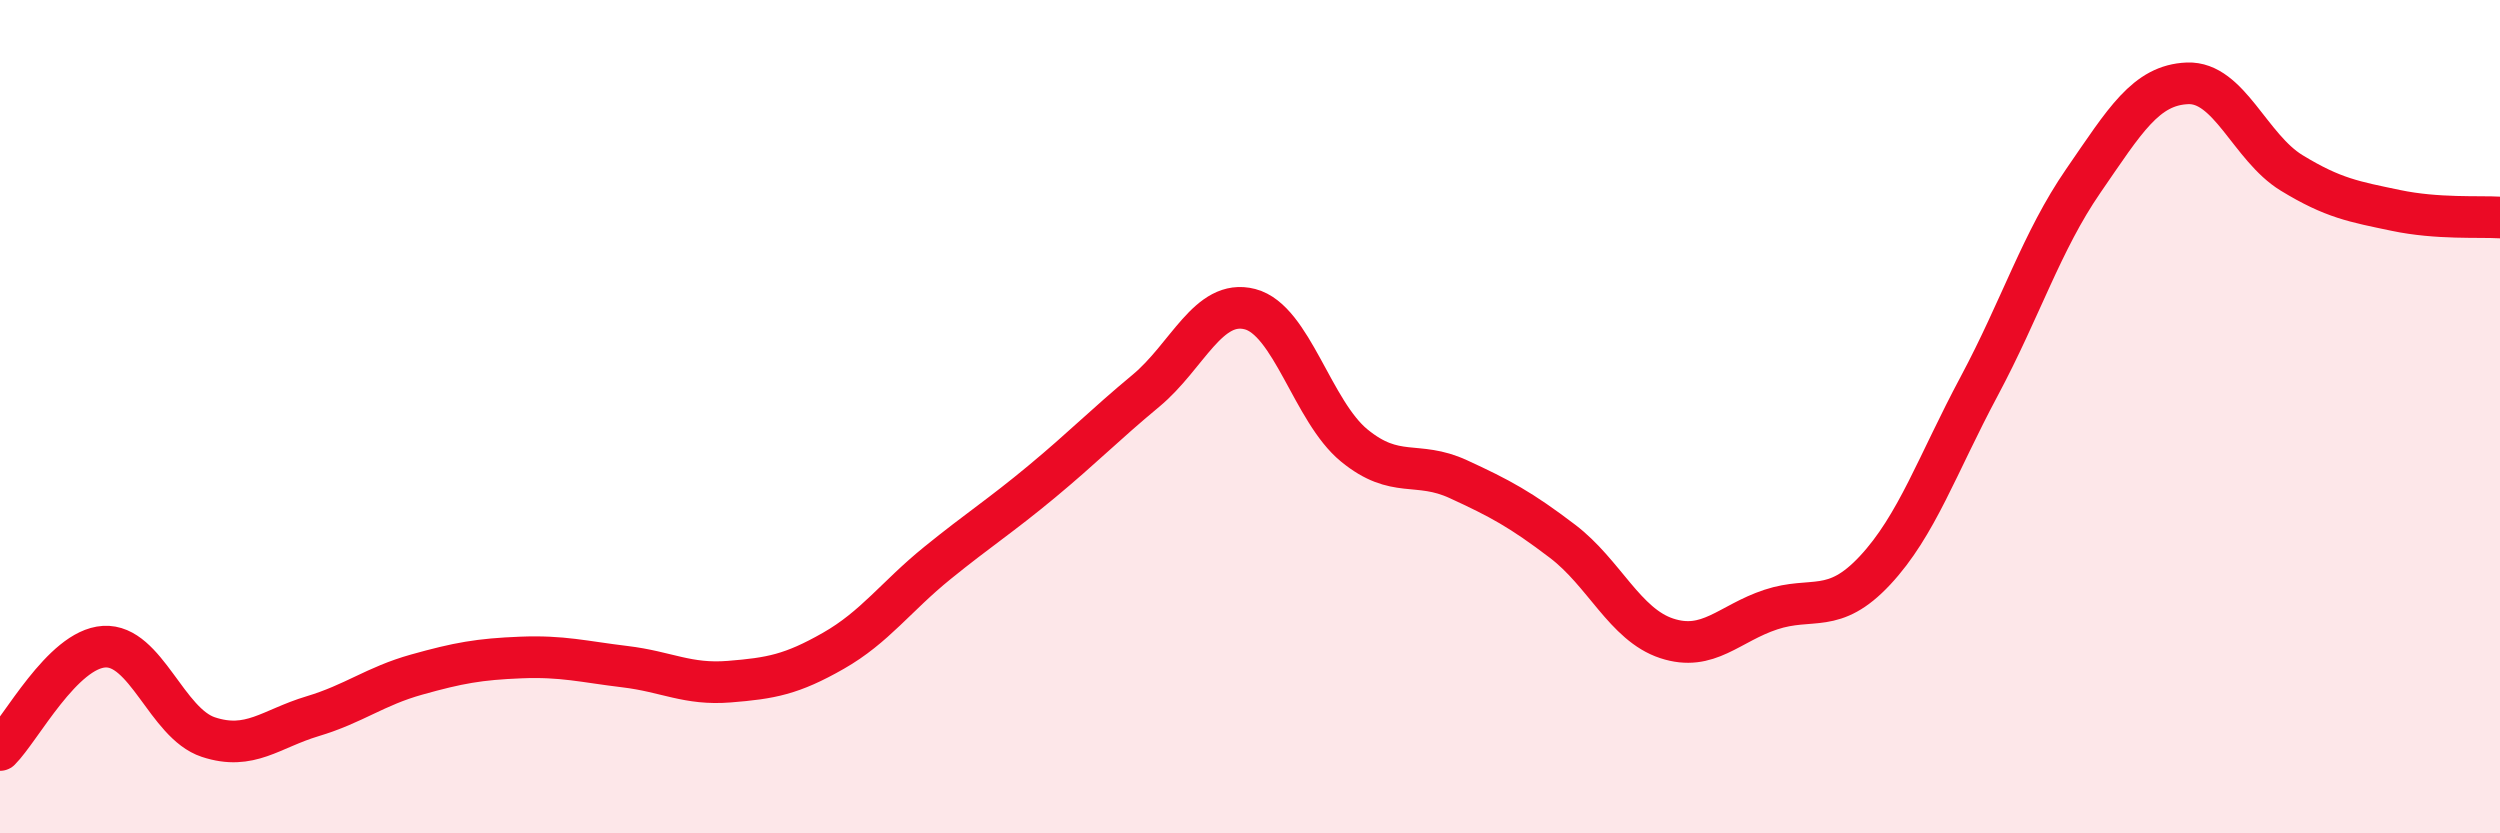 
    <svg width="60" height="20" viewBox="0 0 60 20" xmlns="http://www.w3.org/2000/svg">
      <path
        d="M 0,18 C 0.5,17.5 1.5,15.58 2.5,15.52 C 3.5,15.46 4,17.36 5,17.69 C 6,18.02 6.5,17.49 7.5,17.19 C 8.5,16.89 9,16.47 10,16.19 C 11,15.91 11.5,15.82 12.5,15.78 C 13.5,15.74 14,15.88 15,16 C 16,16.12 16.5,16.44 17.5,16.36 C 18.5,16.28 19,16.19 20,15.62 C 21,15.05 21.5,14.32 22.5,13.51 C 23.5,12.7 24,12.39 25,11.56 C 26,10.73 26.5,10.21 27.5,9.38 C 28.5,8.55 29,7.16 30,7.42 C 31,7.68 31.5,9.87 32.5,10.69 C 33.5,11.51 34,11.04 35,11.5 C 36,11.96 36.5,12.23 37.5,12.99 C 38.5,13.75 39,14.99 40,15.32 C 41,15.65 41.5,14.96 42.5,14.63 C 43.5,14.3 44,14.76 45,13.69 C 46,12.62 46.5,11.14 47.5,9.27 C 48.5,7.4 49,5.79 50,4.34 C 51,2.89 51.5,2.04 52.5,2 C 53.5,1.96 54,3.54 55,4.15 C 56,4.76 56.5,4.84 57.5,5.05 C 58.5,5.26 59.5,5.19 60,5.22L60 20L0 20Z"
        fill="#EB0A25"
        opacity="0.1"
        stroke-linecap="round"
        stroke-linejoin="round"
      />
      <path
        d="M 0,18 C 0.5,17.5 1.5,15.58 2.5,15.52 C 3.5,15.46 4,17.36 5,17.69 C 6,18.02 6.5,17.49 7.5,17.19 C 8.5,16.89 9,16.47 10,16.19 C 11,15.91 11.5,15.82 12.5,15.78 C 13.5,15.74 14,15.88 15,16 C 16,16.12 16.5,16.44 17.5,16.36 C 18.5,16.28 19,16.19 20,15.62 C 21,15.05 21.5,14.32 22.5,13.51 C 23.5,12.7 24,12.39 25,11.56 C 26,10.73 26.5,10.21 27.5,9.38 C 28.5,8.55 29,7.16 30,7.42 C 31,7.68 31.5,9.87 32.5,10.69 C 33.5,11.51 34,11.04 35,11.5 C 36,11.96 36.5,12.23 37.5,12.99 C 38.5,13.75 39,14.99 40,15.32 C 41,15.65 41.5,14.96 42.5,14.63 C 43.5,14.3 44,14.76 45,13.69 C 46,12.62 46.5,11.14 47.5,9.27 C 48.5,7.4 49,5.79 50,4.34 C 51,2.89 51.5,2.04 52.5,2 C 53.5,1.96 54,3.54 55,4.15 C 56,4.76 56.5,4.84 57.5,5.05 C 58.5,5.26 59.5,5.19 60,5.22"
        stroke="#EB0A25"
        stroke-width="1"
        fill="none"
        stroke-linecap="round"
        stroke-linejoin="round"
      />
    </svg>
  